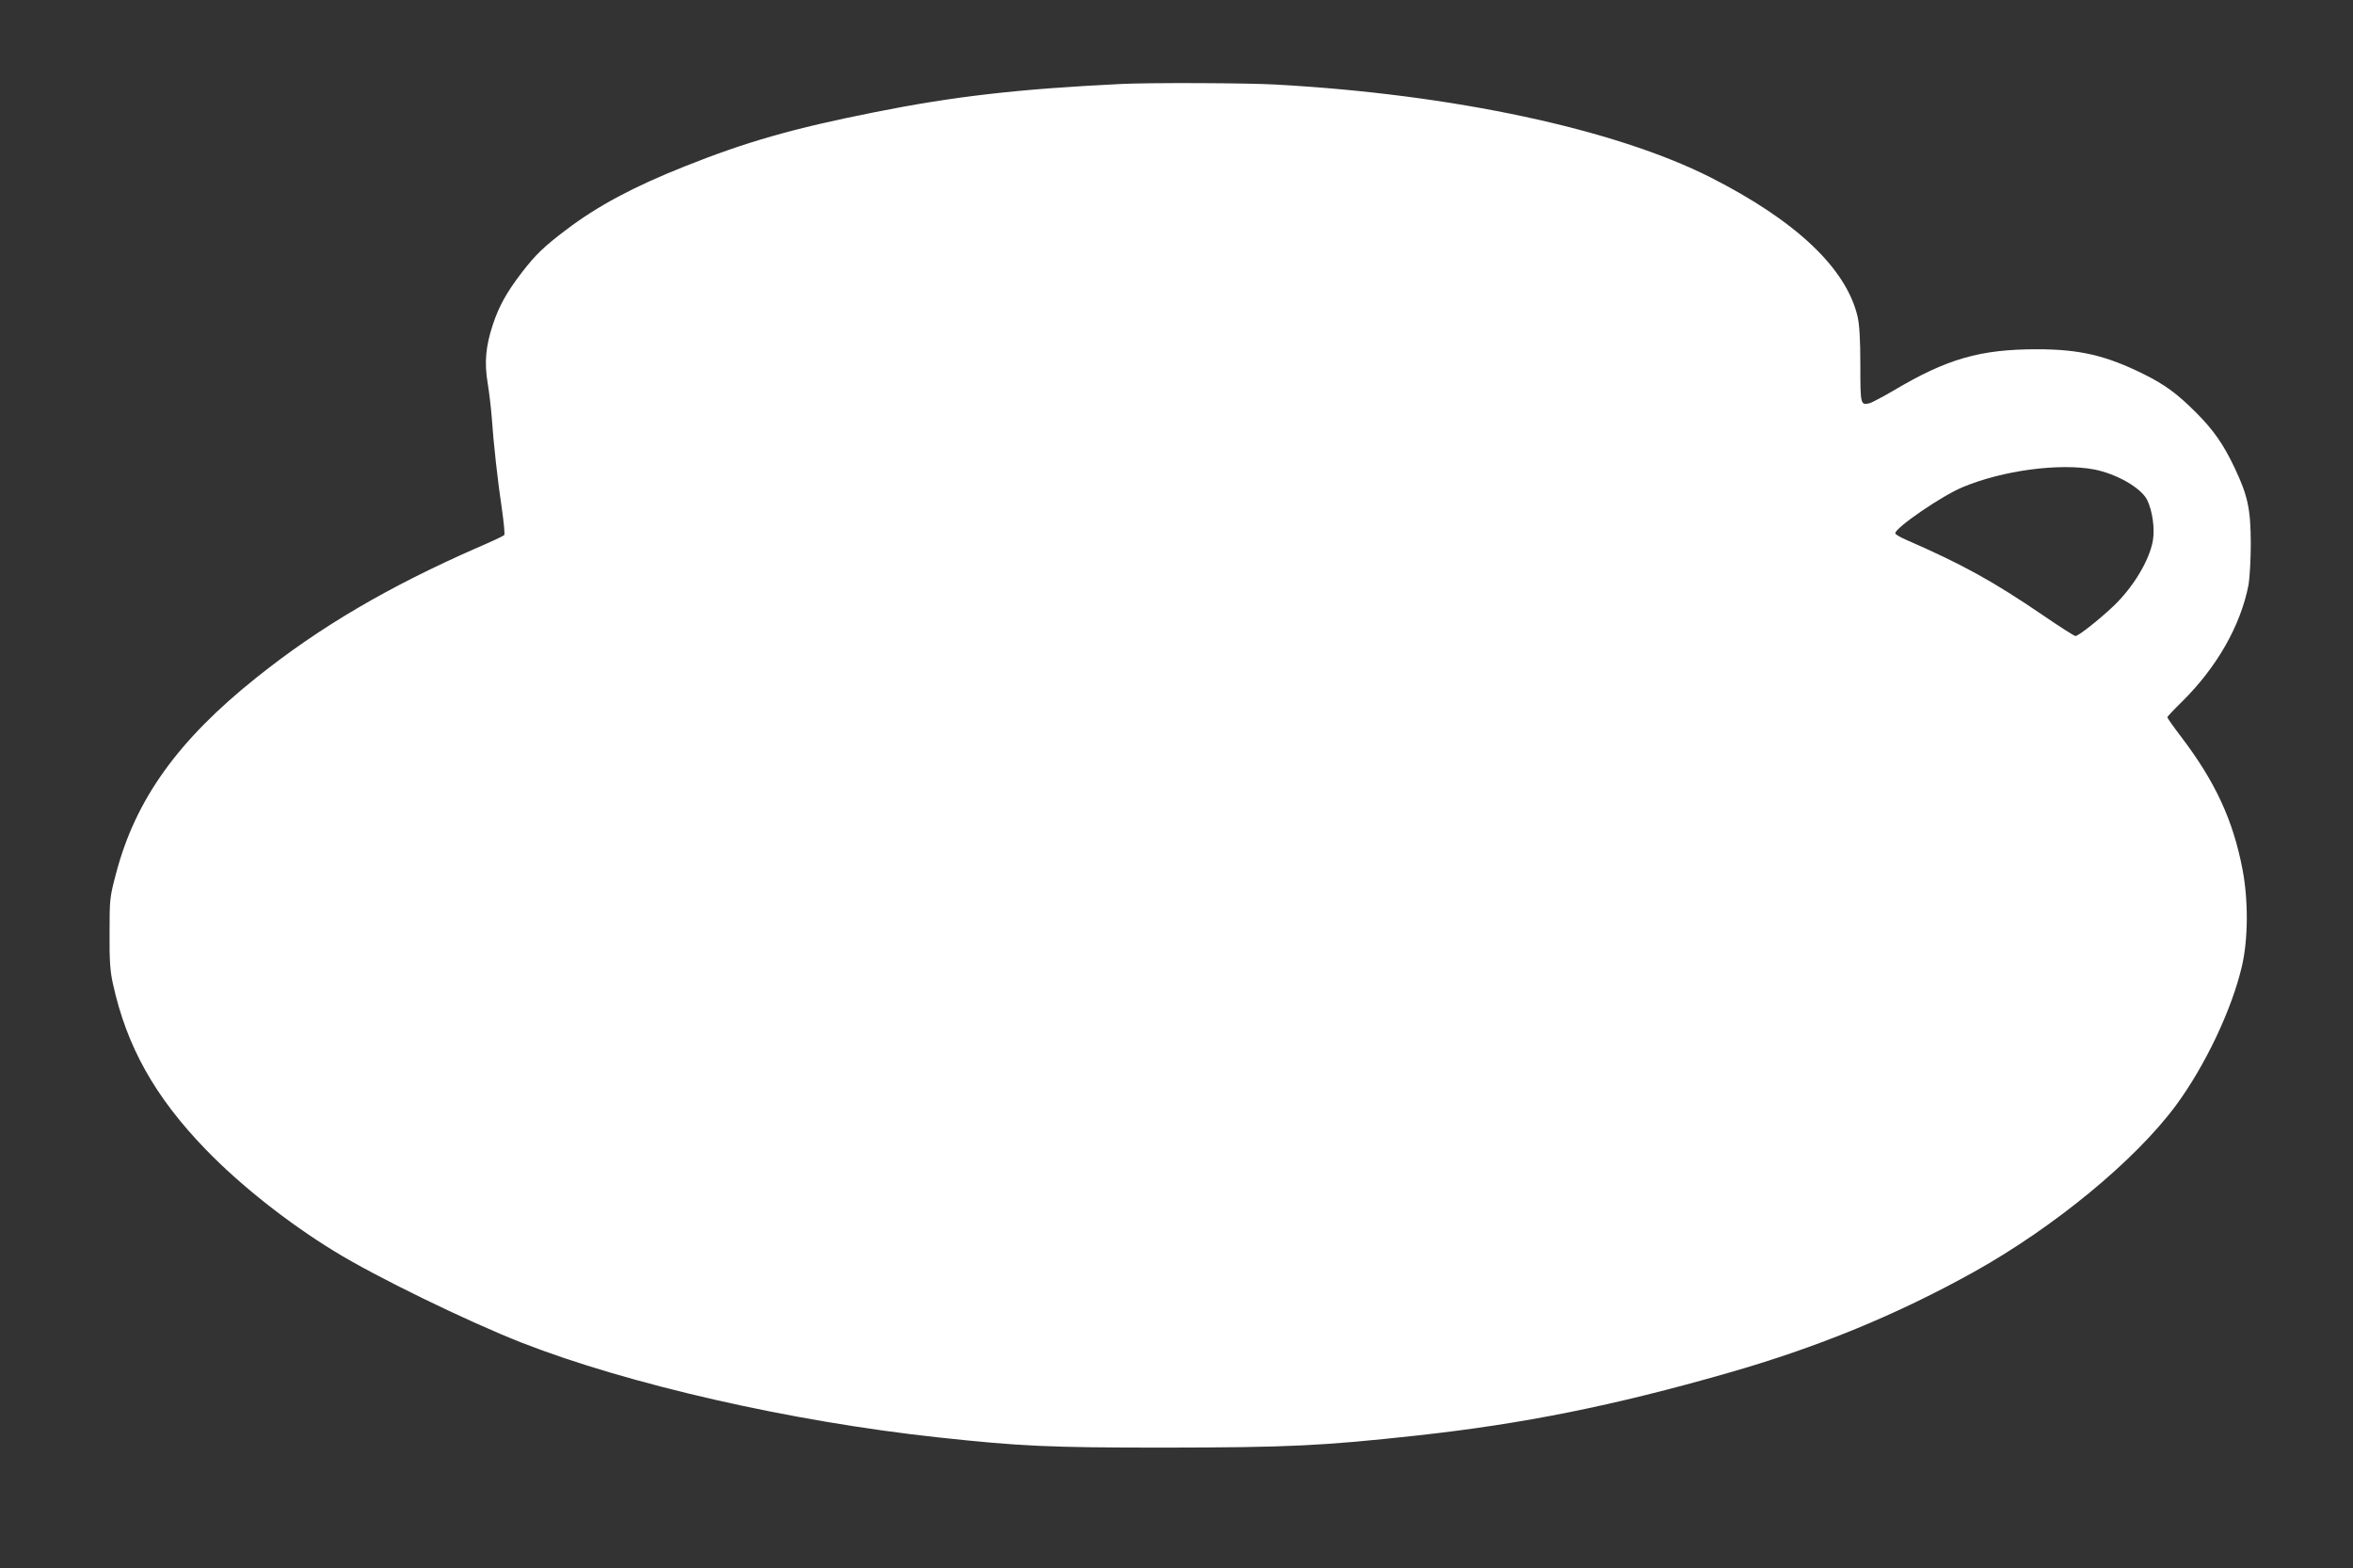 <?xml version="1.0" standalone="no"?>
<!DOCTYPE svg PUBLIC "-//W3C//DTD SVG 20010904//EN"
 "http://www.w3.org/TR/2001/REC-SVG-20010904/DTD/svg10.dtd">
<svg version="1.0" xmlns="http://www.w3.org/2000/svg"
 width="1280pt" height="853pt" viewBox="0 0 1280 853"
 preserveAspectRatio="xMidYMid meet">
<rect x="0" y="0" width="1280" height="853" fill="#333333" stroke="none"/>
<g transform="translate(0,853) scale(0.1,-0.1)"
fill="#ffffff" stroke="none">
<path d="M6095 8073 c-553 -27 -906 -67 -1340 -154 -442 -88 -694 -160 -1030
-294 -277 -110 -474 -215 -645 -345 -122 -92 -168 -137 -241 -232 -83 -108
-124 -182 -158 -284 -39 -118 -47 -206 -28 -319 8 -49 18 -133 22 -185 9 -136
33 -354 56 -504 10 -72 16 -133 12 -137 -5 -5 -71 -36 -148 -69 -483 -212
-855 -430 -1200 -706 -427 -341 -657 -662 -763 -1063 -35 -133 -36 -140 -36
-326 -1 -148 3 -209 18 -275 74 -341 228 -617 506 -904 187 -193 443 -396 699
-553 222 -137 723 -381 1021 -498 579 -226 1464 -428 2260 -514 453 -49 604
-56 1235 -56 677 1 853 9 1375 66 574 63 1065 161 1686 339 491 140 924 318
1344 552 435 243 875 605 1097 905 159 216 304 521 359 758 34 147 35 358 3
525 -51 267 -147 475 -331 718 -43 56 -78 106 -78 110 0 4 36 42 80 85 190
188 319 414 362 637 6 36 12 137 12 225 -1 187 -16 258 -88 410 -60 127 -115
206 -210 301 -103 103 -169 151 -281 207 -207 103 -351 137 -584 137 -309 0
-488 -51 -781 -225 -58 -34 -116 -64 -128 -68 -51 -13 -52 -10 -52 207 0 142
-5 219 -15 264 -62 263 -335 521 -800 757 -520 263 -1402 452 -2365 505 -157
9 -691 11 -845 3z m5298 -2097 c121 -24 253 -99 287 -165 29 -59 43 -158 31
-224 -20 -109 -109 -255 -217 -357 -81 -76 -188 -160 -204 -160 -6 0 -86 51
-178 114 -272 185 -433 274 -744 410 -32 14 -58 29 -58 35 0 30 253 204 367
251 217 91 527 132 716 96z"/>
</g>
</svg>
